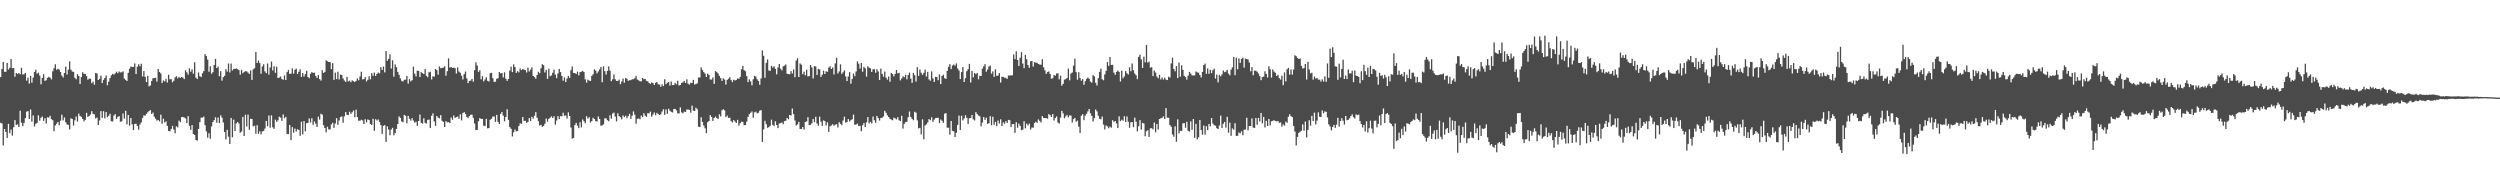 <?xml version="1.0" encoding="UTF-8"?>
<svg xmlns="http://www.w3.org/2000/svg" width="1920" height="150">
  <path d="M0 59.186h1v35.148H0zM1 52.979h1v41.867H1zM2 47.572h1v64.128H2zM3 55.165h1v43.923H3zM4 55.165h1v46.208H4zM5 48.315h1v57.600H5zM6 53.375h1v41.758H6zM7 52.085h1v50.221H7zM8 45.325h1v54.212H8zM9 52.355h1v51.787H9zM10 52.248h1v45.490H10zM11 58.935h1v33.337H11zM12 56.013h1v39.875H12zM13 56.782h1v38.771H13zM14 56.054h1v41.500H14zM15 57.047h1v27.978H15zM16 52.048h1v42.150H16zM17 57.190h1v39.683H17zM18 57.024h1v37.378H18zM19 56.034h1v34.755H19zM20 61.912h1v23.845H20zM21 59.670h1v25.690H21zM22 64.223h1v27.186H22zM23 58.258h1v25.854H23zM24 63.466h1v29.948H24zM25 59.553h1v29.091H25zM26 55.261h1v41.879H26zM27 53.499h1v41.617H27zM28 56.587h1v37.737H28zM29 55.799h1v32.781H29zM30 57.991h1v34.696H30zM31 64.695h1v25.777H31zM32 59.786h1v29.708H32zM33 56.997h1v35.834H33zM34 62.113h1v28.656H34zM35 61.587h1v33.252H35zM36 59.781h1v30.306H36zM37 58.978h1v31.345H37zM38 59.658h1v29.273H38zM39 60.971h1v30.511H39zM40 54.770h1v37.533H40zM41 52.410h1v48.335H41zM42 49.366h1v47.013H42zM43 53.597h1v41.393H43zM44 52.839h1v40.866H44zM45 53.401h1v42.733H45zM46 55.304h1v37.488H46zM47 57.995h1v30.132H47zM48 59.477h1v32.997H48zM49 56.008h1v34.190H49zM50 51.111h1v42.791H50zM51 57.253h1v38.345H51zM52 53.550h1v42.292H52zM53 47.160h1v52.268H53zM54 53.518h1v37.383H54zM55 54.947h1v36.449H55zM56 55.202h1v41.224H56zM57 59.686h1v32.722H57zM58 60.868h1v28.636H58zM59 57.004h1v36.369H59zM60 58.346h1v28.877H60zM61 64.484h1v24.532H61zM62 59.102h1v30.630H62zM63 55.466h1v35.874H63zM64 56.744h1v36.498H64zM65 56.744h1v35.324H65zM66 58.439h1v28.243H66zM67 61.217h1v28.549H67zM68 60.332h1v28.756H68zM69 60.500h1v27.478H69zM70 63.885h1v21.537H70zM71 62.690h1v24.741H71zM72 65.070h1v22.757H72zM73 56.003h1v35.042H73zM74 56.432h1v33.811H74zM75 61.441h1v34.560H75zM76 60.629h1v31.864H76zM77 58.103h1v27.230H77zM78 63.790h1v26.727H78zM79 61.500h1v23.896H79zM80 59.964h1v30.961H80zM81 57.976h1v28.081H81zM82 65.464h1v24.471H82zM83 62.791h1v26.139H83zM84 59.976h1v27.400H84zM85 57.871h1v35.242H85zM86 56.797h1v36.503H86zM87 57.285h1v31.440H87zM88 56.275h1v31.393H88zM89 55.098h1v36.300H89zM90 56.242h1v33.560H90zM91 54.863h1v34.342H91zM92 55.665h1v37.814H92zM93 55.508h1v37.684H93zM94 54.781h1v32.438H94zM95 60.371h1v30.715H95zM96 61.335h1v23.744H96zM97 62.228h1v33.238H97zM98 55.886h1v32.394H98zM99 52.775h1v43.803H99zM100 51.116h1v39.500H100zM101 51.409h1v44.125H101zM102 51.365h1v48.563H102zM103 48.709h1v46.483H103zM104 56.825h1v38.253H104zM105 51.194h1v45.577H105zM106 49.343h1v50.283H106zM107 50.965h1v44.734H107zM108 48.966h1v45.031H108zM109 58.744h1v31.817H109zM110 54.557h1v34.053H110zM111 59.055h1v29.852H111zM112 63.008h1v24.490H112zM113 58.190h1v28.018H113zM114 66.358h1v18.961H114zM115 65.662h1v18.883H115zM116 62.142h1v25.387H116zM117 60.053h1v26.395H117zM118 59.937h1v29.740H118zM119 59.720h1v31.533H119zM120 62.676h1v29.939H120zM121 53.027h1v39.108H121zM122 55.261h1v37.990H122zM123 56.354h1v31.713H123zM124 63.680h1v31.323H124zM125 61.726h1v29.446H125zM126 62.506h1v31.597H126zM127 60.545h1v32.677H127zM128 63.322h1v33.358H128zM129 57.329h1v43.233H129zM130 60.890h1v39.939H130zM131 60.844h1v38.274H131zM132 63.177h1v33.493H132zM133 61.996h1v37.472H133zM134 59.466h1v42.858H134zM135 58.512h1v38.515H135zM136 60.197h1v37.714H136zM137 59.051h1v33.550H137zM138 59.832h1v33.946H138zM139 59.086h1v30.869H139zM140 59.651h1v30.219H140zM141 60.763h1v29.515H141zM142 54.011h1v36.972H142zM143 55.542h1v39.029H143zM144 57.289h1v31.897H144zM145 52.486h1v44.174H145zM146 55.075h1v44.687H146zM147 53.337h1v42.703H147zM148 56.566h1v46.355H148zM149 47.844h1v55.781H149zM150 59.623h1v47.907H150zM151 60.706h1v47.276H151zM152 55.650h1v43.375H152zM153 58.510h1v35.303H153zM154 59.172h1v31.212H154zM155 56.243h1v34.145H155zM156 54.616h1v34.930H156zM157 41.554h1v54.622H157zM158 43.051h1v57.849H158zM159 45.764h1v59.901H159zM160 55.088h1v47.242H160zM161 50.888h1v55.643H161zM162 56.623h1v40.493H162zM163 55.435h1v38.265H163zM164 49.905h1v42.336H164zM165 45.225h1v44.812H165zM166 52.231h1v42.012H166zM167 51.135h1v39.137H167zM168 58.521h1v36.015H168zM169 54.702h1v33.851H169zM170 61.971h1v28.379H170zM171 59.239h1v34.792H171zM172 58.214h1v43.175H172zM173 53.134h1v53.977H173zM174 55.005h1v44.703H174zM175 48.780h1v56.165H175zM176 55.663h1v54.915H176zM177 48.849h1v41.743H177zM178 54.113h1v51.308H178zM179 52.843h1v39.086H179zM180 53.007h1v47.622H180zM181 52.523h1v42.251H181zM182 53.154h1v40.557H182zM183 53.863h1v40.985H183zM184 57.411h1v44.530H184zM185 53.593h1v47.427H185zM186 56.214h1v33.568H186zM187 55.199h1v49.229H187zM188 54.670h1v33.434H188zM189 54.800h1v42.394H189zM190 55.709h1v32.291H190zM191 56.799h1v42.896H191zM192 54.062h1v37.169H192zM193 61.333h1v30.038H193zM194 53.191h1v43.836H194zM195 52.418h1v44.125H195zM196 39.998h1v62.730H196zM197 48.368h1v47.786H197zM198 46.481h1v56.286H198zM199 48.474h1v52.395H199zM200 56.620h1v46.561H200zM201 50.982h1v49.953H201zM202 49.353h1v51.214H202zM203 54.811h1v43.947H203zM204 56.154h1v36.703H204zM205 48.733h1v48.246H205zM206 57.273h1v31.450H206zM207 51.844h1v46.264H207zM208 47.252h1v41.340H208zM209 54.116h1v43.686H209zM210 50.885h1v48.046H210zM211 55.858h1v36.028H211zM212 51.183h1v42.392H212zM213 59.974h1v32.420H213zM214 59.571h1v30.062H214zM215 58.756h1v31.551H215zM216 60.702h1v32.113H216zM217 61.214h1v26.653H217zM218 57.928h1v32.976H218zM219 61.452h1v28.233H219zM220 55.383h1v47.582H220zM221 53.805h1v49.255H221zM222 56.744h1v39.228H222zM223 56.602h1v51.052H223zM224 52.577h1v45.050H224zM225 56.539h1v45.421H225zM226 53.556h1v45.185H226zM227 52.689h1v48.336H227zM228 56.888h1v42.331H228zM229 55.125h1v44.664H229zM230 53.197h1v51.110H230zM231 59.080h1v34.378H231zM232 56.102h1v47.090H232zM233 58.757h1v34.197H233zM234 56.957h1v43.882H234zM235 54.381h1v40.226H235zM236 59.125h1v35.220H236zM237 60.043h1v30.962H237zM238 56.626h1v37.468H238zM239 55.334h1v35.427H239zM240 56.017h1v39.887H240zM241 55.790h1v37.455H241zM242 58.376h1v36.590H242zM243 59.873h1v37.568H243zM244 57.664h1v31.941H244zM245 60.799h1v31.080H245zM246 61.914h1v25.439H246zM247 53.917h1v34.160H247zM248 56.017h1v40.122H248zM249 55.169h1v43.147H249zM250 46.355h1v55.257H250zM251 47.072h1v50.280H251zM252 47.604h1v51.819H252zM253 47.664h1v51.704H253zM254 53.111h1v42.403H254zM255 48.465h1v45.785H255zM256 61.406h1v36.793H256zM257 55.741h1v39.146H257zM258 60.772h1v30.002H258zM259 55.110h1v40.734H259zM260 61.039h1v31.509H260zM261 57.240h1v32.675H261zM262 57.657h1v31.733H262zM263 60.280h1v33.990H263zM264 61.872h1v27.448H264zM265 62.915h1v23.174H265zM266 59.093h1v29.135H266zM267 62.586h1v25.709H267zM268 61.922h1v23.881H268zM269 63.137h1v24.289H269zM270 61.718h1v24.482H270zM271 62.366h1v22.537H271zM272 62.952h1v27.092H272zM273 62.126h1v22.096H273zM274 60.213h1v29.675H274zM275 61.642h1v31.095H275zM276 58.683h1v34.010H276zM277 55.091h1v36.848H277zM278 60.976h1v31.520H278zM279 60.789h1v34.431H279zM280 59.234h1v32.359H280zM281 62.514h1v31.476H281zM282 61.271h1v30.489H282zM283 58.545h1v33.676H283zM284 60.918h1v34.252H284zM285 56.175h1v39.813H285zM286 58.175h1v33.062H286zM287 55.696h1v44.762H287zM288 58.366h1v33.237H288zM289 56.833h1v35.717H289zM290 55.696h1v36.066H290zM291 56.330h1v37.278H291zM292 51.543h1v44.566H292zM293 53.699h1v49.117H293zM294 51.095h1v45.553H294zM295 55.593h1v40.527H295zM296 39.174h1v69.778H296zM297 46.710h1v50.362H297zM298 45.188h1v54.257H298zM299 41.762h1v62.171H299zM300 52.644h1v46.857H300zM301 46.287h1v51.865H301zM302 58.888h1v45.028H302zM303 49.467h1v52.762H303zM304 51.608h1v47.382H304zM305 55.270h1v39.953H305zM306 57.460h1v31.927H306zM307 60.217h1v30.299H307zM308 62.042h1v31.252H308zM309 62.650h1v31.198H309zM310 61.278h1v26.936H310zM311 61.134h1v27.812H311zM312 58.440h1v36.292H312zM313 64.217h1v24.820H313zM314 60.704h1v30.543H314zM315 62.482h1v30.067H315zM316 61.573h1v29.159H316zM317 51.248h1v41.311H317zM318 56.517h1v37.661H318zM319 58.737h1v34.752H319zM320 54.220h1v42.399H320zM321 54.529h1v38.422H321zM322 59.192h1v28.792H322zM323 55.417h1v38.878H323zM324 56.176h1v38.812H324zM325 56.868h1v33.959H325zM326 53.044h1v41.305H326zM327 58.193h1v36.667H327zM328 59.299h1v32.784H328zM329 55.549h1v36.289H329zM330 55.077h1v43.295H330zM331 60.981h1v27.962H331zM332 58.549h1v28.526H332zM333 58.903h1v34.350H333zM334 52.977h1v43.672H334zM335 53.893h1v35.178H335zM336 57.361h1v33.007H336zM337 50.986h1v39.894H337zM338 52.425h1v36.007H338zM339 52.106h1v40.673H339zM340 51.904h1v41.727H340zM341 50.962h1v46.524H341zM342 58.148h1v34.819H342zM343 54.688h1v39.292H343zM344 44.841h1v48.943H344zM345 51.858h1v42.637H345zM346 51.512h1v38.733H346zM347 52.165h1v39.779H347zM348 51.942h1v36.774H348zM349 52.368h1v38.203H349zM350 56.462h1v33.420H350zM351 51.702h1v37.803H351zM352 54.935h1v36.295H352zM353 55.855h1v31.942H353zM354 58.129h1v34.362H354zM355 61.045h1v25.720H355zM356 56.934h1v29.141H356zM357 54.918h1v32.569H357zM358 60.212h1v29.552H358zM359 63.820h1v26.910H359zM360 62.090h1v27.089H360zM361 61.911h1v26.221H361zM362 60.599h1v27.469H362zM363 62.726h1v27.802H363zM364 53.898h1v41.000H364zM365 47.844h1v52.105H365zM366 50.295h1v49.518H366zM367 55.195h1v37.957H367zM368 53.968h1v36.734H368zM369 60.916h1v30.412H369zM370 58.512h1v32.839H370zM371 62.531h1v33.954H371zM372 61.044h1v35.831H372zM373 59.416h1v31.882H373zM374 62.051h1v36.516H374zM375 62.597h1v35.739H375zM376 56.229h1v35.733H376zM377 55.914h1v35.341H377zM378 60.076h1v29.498H378zM379 62.859h1v26.586H379zM380 62.794h1v30.798H380zM381 60.542h1v27.675H381zM382 60.045h1v33.567H382zM383 55.339h1v39.968H383zM384 56.352h1v31.124H384zM385 56.117h1v29.876H385zM386 59.446h1v29.369H386zM387 55.556h1v37.640H387zM388 60.418h1v29.414H388zM389 62.088h1v21.843H389zM390 60.657h1v31.407H390zM391 54.239h1v43.375H391zM392 51.191h1v47.739H392zM393 55.387h1v49.435H393zM394 49.382h1v52.314H394zM395 51.521h1v47.967H395zM396 55.954h1v44.973H396zM397 54.656h1v45.918H397zM398 55.570h1v41.216H398zM399 52.514h1v42.188H399zM400 53.878h1v41.187H400zM401 52.814h1v37.042H401zM402 53.518h1v39.361H402zM403 53.876h1v38.827H403zM404 55.677h1v38.642H404zM405 52.019h1v41.568H405zM406 54.947h1v35.737H406zM407 53.458h1v39.555H407zM408 51.720h1v38.030H408zM409 58.342h1v32.726H409zM410 59.298h1v29.612H410zM411 60.489h1v25.606H411zM412 57.616h1v32.786H412zM413 55.146h1v37.954H413zM414 56.192h1v40.278H414zM415 52.437h1v43.478H415zM416 49.301h1v48.084H416zM417 50.000h1v46.696H417zM418 55.671h1v39.379H418zM419 53.603h1v37.418H419zM420 60.561h1v32.845H420zM421 52.774h1v38.522H421zM422 58.560h1v31.838H422zM423 57.920h1v31.410H423zM424 55.843h1v34.761H424zM425 53.432h1v35.884H425zM426 57.330h1v38.416H426zM427 60.039h1v32.530H427zM428 56.420h1v32.695H428zM429 52.880h1v38.630H429zM430 55.326h1v33.844H430zM431 58.317h1v30.999H431zM432 61.957h1v24.613H432zM433 59.432h1v29.447H433zM434 63.013h1v25.668H434zM435 60.322h1v30.715H435zM436 58.298h1v28.011H436zM437 59.747h1v29.343H437zM438 53.933h1v44.008H438zM439 51.020h1v55.481H439zM440 56.016h1v49.937H440zM441 56.102h1v40.005H441zM442 56.894h1v37.475H442zM443 54.971h1v41.504H443zM444 57.848h1v40.560H444zM445 55.380h1v38.511H445zM446 55.027h1v42.836H446zM447 54.427h1v37.335H447zM448 55.353h1v37.831H448zM449 60.952h1v33.734H449zM450 63.442h1v25.805H450zM451 61.173h1v29.929H451zM452 61.883h1v28.133H452zM453 62.147h1v31.941H453zM454 58.249h1v34.772H454zM455 57.018h1v33.419H455zM456 53.299h1v38.077H456zM457 54.230h1v38.768H457zM458 56.393h1v36.972H458zM459 54.908h1v34.495H459zM460 53.283h1v38.041H460zM461 51.404h1v45.204H461zM462 63.174h1v33.065H462zM463 50.919h1v44.577H463zM464 54.637h1v36.267H464zM465 57.245h1v33.684H465zM466 54.421h1v37.885H466zM467 51.015h1v42.140H467zM468 54.250h1v34.271H468zM469 62.364h1v28.762H469zM470 60.920h1v26.294H470zM471 57.264h1v29.206H471zM472 60.877h1v28.652H472zM473 62.165h1v31.068H473zM474 62.163h1v24.875H474zM475 61.151h1v28.022H475zM476 64.684h1v25.326H476zM477 62.605h1v29.063H477zM478 60.356h1v28.280H478zM479 63.497h1v26.504H479zM480 59.884h1v28.955H480zM481 60.531h1v30.226H481zM482 62.081h1v27.141H482zM483 61.593h1v25.784H483zM484 61.518h1v29.757H484zM485 60.938h1v27.943H485zM486 60.837h1v24.705H486zM487 60.083h1v27.983H487zM488 58.251h1v36.794H488zM489 61.069h1v30.222H489zM490 61.682h1v29.319H490zM491 62.379h1v29.229H491zM492 62.461h1v26.331H492zM493 59.833h1v30.088H493zM494 60.840h1v26.151H494zM495 60.627h1v28.210H495zM496 62.074h1v27.617H496zM497 62.456h1v24.479H497zM498 63.670h1v23.400H498zM499 64.411h1v21.311H499zM500 63.276h1v26.377H500zM501 63.801h1v24.188H501zM502 65.266h1v21.104H502zM503 63.601h1v24.911H503zM504 62.968h1v23.695H504zM505 64.692h1v22.880H505zM506 64.953h1v23.483H506zM507 66.663h1v21.107H507zM508 64.692h1v20.968H508zM509 66.080h1v17.846H509zM510 60.851h1v27.308H510zM511 64.608h1v19.484H511zM512 63.571h1v23.816H512zM513 63.007h1v20.510H513zM514 65.694h1v19.296H514zM515 62.629h1v23.262H515zM516 65.396h1v20.968H516zM517 65.274h1v18.496H517zM518 63.605h1v20.027H518zM519 64.723h1v20.053H519zM520 61.993h1v25.025H520zM521 65.701h1v21.439H521zM522 65.235h1v17.269H522zM523 63.671h1v22.673H523zM524 63.227h1v23.804H524zM525 62.170h1v23.538H525zM526 63.748h1v22.216H526zM527 60.933h1v23.162H527zM528 64.242h1v19.875H528zM529 64.967h1v19.434H529zM530 63.640h1v22.893H530zM531 63.670h1v17.429H531zM532 61.316h1v23.653H532zM533 64.913h1v20.333H533zM534 64.549h1v18.203H534zM535 63.994h1v19.904H535zM536 59.494h1v37.762H536zM537 59.529h1v38.061H537zM538 51.752h1v38.320H538zM539 53.695h1v39.962H539zM540 55.349h1v41.051H540zM541 56.540h1v41.959H541zM542 59.137h1v43.123H542zM543 56.502h1v37.341H543zM544 57.541h1v35.440H544zM545 61.042h1v27.358H545zM546 61.143h1v28.655H546zM547 59.473h1v33.382H547zM548 64.407h1v26.194H548zM549 54.589h1v34.983H549zM550 55.422h1v35.209H550zM551 56.383h1v35.058H551zM552 58.249h1v29.560H552zM553 59.991h1v29.403H553zM554 62.161h1v22.555H554zM555 60.225h1v23.626H555zM556 61.127h1v23.649H556zM557 64.988h1v24.929H557zM558 61.317h1v27.462H558zM559 60.492h1v30.115H559zM560 59.313h1v31.066H560zM561 61.586h1v31.421H561zM562 63.120h1v30.949H562zM563 61.238h1v30.983H563zM564 61.816h1v31.529H564zM565 61.351h1v33.038H565zM566 60.178h1v31.854H566zM567 60.564h1v35.878H567zM568 58.974h1v35.686H568zM569 53.172h1v40.257H569zM570 50.666h1v42.899H570zM571 53.844h1v42.384H571zM572 54.736h1v41.282H572zM573 58.428h1v35.014H573zM574 63.084h1v26.707H574zM575 60.996h1v26.718H575zM576 62.524h1v24.105H576zM577 65.546h1v20.064H577zM578 60.854h1v29.555H578zM579 58.238h1v28.076H579zM580 58.816h1v26.925H580zM581 60.885h1v26.220H581zM582 62.149h1v24.424H582zM583 65.054h1v19.946H583zM584 60.265h1v24.314H584zM585 38.716h1v70.251H585zM586 42.873h1v56.511H586zM587 59.712h1v33.054H587zM588 48.288h1v47.120H588zM589 45.641h1v52.501H589zM590 54.101h1v43.560H590zM591 54.436h1v42.169H591zM592 50.602h1v41.305H592zM593 51.931h1v43.899H593zM594 50.940h1v45.998H594zM595 52.878h1v40.311H595zM596 57.104h1v38.914H596zM597 51.778h1v46.609H597zM598 49.138h1v45.735H598zM599 52.720h1v41.806H599zM600 54.091h1v39.899H600zM601 50.971h1v44.409H601zM602 50.359h1v42.692H602zM603 49.521h1v43.188H603zM604 56.610h1v34.006H604zM605 56.828h1v34.837H605zM606 57.017h1v31.309H606zM607 54.625h1v34.170H607zM608 56.436h1v26.932H608zM609 53.364h1v34.273H609zM610 59.299h1v33.194H610zM611 46.479h1v49.879H611zM612 44.750h1v50.770H612zM613 59.115h1v34.490H613zM614 48.763h1v50.268H614zM615 49.661h1v49.400H615zM616 56.971h1v40.633H616zM617 55.034h1v44.435H617zM618 57.784h1v35.836H618zM619 53.515h1v39.746H619zM620 58.718h1v31.288H620zM621 58.412h1v37.693H621zM622 49.918h1v45.991H622zM623 51.706h1v42.950H623zM624 60.237h1v31.105H624zM625 50.749h1v43.079H625zM626 51.028h1v38.693H626zM627 57.553h1v37.312H627zM628 52.881h1v43.664H628zM629 53.350h1v36.243H629zM630 59.082h1v34.360H630zM631 57.341h1v39.363H631zM632 54.252h1v38.258H632zM633 56.851h1v36.238H633zM634 54.782h1v41.567H634zM635 55.123h1v38.846H635zM636 51.936h1v49.319H636zM637 50.902h1v46.105H637zM638 52.943h1v43.374H638zM639 51.834h1v43.567H639zM640 57.198h1v39.404H640zM641 48.707h1v47.023H641zM642 44.337h1v51.066H642zM643 56.487h1v41.404H643zM644 54.897h1v38.907H644zM645 49.396h1v45.712H645zM646 56.719h1v39.378H646zM647 55.506h1v37.052H647zM648 54.081h1v35.581H648zM649 58.665h1v35.500H649zM650 62.247h1v31.595H650zM651 58.783h1v32.658H651zM652 55.374h1v37.901H652zM653 64.268h1v28.063H653zM654 60.693h1v30.903H654zM655 56.496h1v31.513H655zM656 58.512h1v37.350H656zM657 54.860h1v40.796H657zM658 47.151h1v47.765H658zM659 48.902h1v47.893H659zM660 52.693h1v43.971H660zM661 48.320h1v52.475H661zM662 55.090h1v41.044H662zM663 51.329h1v43.157H663zM664 52.494h1v45.030H664zM665 58.808h1v35.150H665zM666 50.874h1v39.049H666zM667 51.977h1v42.798H667zM668 52.506h1v41.012H668zM669 55.280h1v39.512H669zM670 53.171h1v36.310H670zM671 53.217h1v39.160H671zM672 55.837h1v38.485H672zM673 53.211h1v35.821H673zM674 54.880h1v35.800H674zM675 61.374h1v31.240H675zM676 52.666h1v37.967H676zM677 56.706h1v33.723H677zM678 58.886h1v30.583H678zM679 54.982h1v30.093H679zM680 59.707h1v26.921H680zM681 61.203h1v27.369H681zM682 58.776h1v31.096H682zM683 62.760h1v28.473H683zM684 56.083h1v35.793H684zM685 56.867h1v35.508H685zM686 58.680h1v31.681H686zM687 56.727h1v34.195H687zM688 53.763h1v37.932H688zM689 56.318h1v33.709H689zM690 55.923h1v36.417H690zM691 61.740h1v31.267H691zM692 60.249h1v28.685H692zM693 58.587h1v40.159H693zM694 59.318h1v35.753H694zM695 57.457h1v36.370H695zM696 60.904h1v32.590H696zM697 57.559h1v32.430H697zM698 55.697h1v29.941H698zM699 60.394h1v29.393H699zM700 63.643h1v27.675H700zM701 55.967h1v36.341H701zM702 57.737h1v28.062H702zM703 62.594h1v23.938H703zM704 51.627h1v40.849H704zM705 58.262h1v40.339H705zM706 53.417h1v44.768H706zM707 55.839h1v47.366H707zM708 57.517h1v34.147H708zM709 55.913h1v51.116H709zM710 53.436h1v42.973H710zM711 58.796h1v36.715H711zM712 55.186h1v38.890H712zM713 60.959h1v30.468H713zM714 62.010h1v30.279H714zM715 54.855h1v35.181H715zM716 60.192h1v33.410H716zM717 62.962h1v28.884H717zM718 58.972h1v31.758H718zM719 59.194h1v31.342H719zM720 61.639h1v28.846H720zM721 57.168h1v37.374H721zM722 64.586h1v27.237H722zM723 58.380h1v34.417H723zM724 57.376h1v36.982H724zM725 60.038h1v27.280H725zM726 60.594h1v26.306H726zM727 54.377h1v43.718H727zM728 51.282h1v46.764H728zM729 49.275h1v54.128H729zM730 53.077h1v39.865H730zM731 50.283h1v50.183H731zM732 49.566h1v51.365H732zM733 50.408h1v54.837H733zM734 48.712h1v53.285H734zM735 52.554h1v43.394H735zM736 54.132h1v34.635H736zM737 60.724h1v39.050H737zM738 55.323h1v33.584H738zM739 51.526h1v40.960H739zM740 62.998h1v27.978H740zM741 60.038h1v28.449H741zM742 54.681h1v35.740H742zM743 53.094h1v42.255H743zM744 49.060h1v41.807H744zM745 63.319h1v27.233H745zM746 54.474h1v33.811H746zM747 59.415h1v32.210H747zM748 56.066h1v36.462H748zM749 56.962h1v29.146H749zM750 56.014h1v31.581H750zM751 60.937h1v27.792H751zM752 58.159h1v31.184H752zM753 58.350h1v38.682H753zM754 52.692h1v41.441H754zM755 50.959h1v38.943H755zM756 49.256h1v42.825H756zM757 55.089h1v35.350H757zM758 53.495h1v41.667H758zM759 51.086h1v43.448H759zM760 50.417h1v38.821H760zM761 56.602h1v39.604H761zM762 54.830h1v34.840H762zM763 59.055h1v36.733H763zM764 53.246h1v40.337H764zM765 58.283h1v38.580H765zM766 58.001h1v34.585H766zM767 56.126h1v38.768H767zM768 63.371h1v28.293H768zM769 58.913h1v37.844H769zM770 59.064h1v34.914H770zM771 59.685h1v35.325H771zM772 59.746h1v33.285H772zM773 60.602h1v33.851H773zM774 58.022h1v34.030H774zM775 57.952h1v34.340H775zM776 57.940h1v39.637H776zM777 57.821h1v37.450H777zM778 41.767h1v53.520H778zM779 45.395h1v56.643H779zM780 39.376h1v54.472H780zM781 46.032h1v52.065H781zM782 50.644h1v44.291H782zM783 44.355h1v52.354H783zM784 40.059h1v59.948H784zM785 48.774h1v50.801H785zM786 52.318h1v40.812H786zM787 42.148h1v56.402H787zM788 45.513h1v49.490H788zM789 49.964h1v46.408H789zM790 51.995h1v42.953H790zM791 47.102h1v52.367H791zM792 46.866h1v51.075H792zM793 51.120h1v46.938H793zM794 47.668h1v46.823H794zM795 48.196h1v45.336H795zM796 48.199h1v46.068H796zM797 49.160h1v42.528H797zM798 49.575h1v43.236H798zM799 49.671h1v44.426H799zM800 45.471h1v43.713H800zM801 51.671h1v38.869H801zM802 53.991h1v36.654H802zM803 56.739h1v33.939H803zM804 55.341h1v35.864H804zM805 54.838h1v32.742H805zM806 56.829h1v31.683H806zM807 60.436h1v29.375H807zM808 60.122h1v27.501H808zM809 57.656h1v34.892H809zM810 58.125h1v32.468H810zM811 56.483h1v32.962H811zM812 56.316h1v37.800H812zM813 60.917h1v33.975H813zM814 58.156h1v32.185H814zM815 65.803h1v19.361H815zM816 64.342h1v22.767H816zM817 61.055h1v29.824H817zM818 60.849h1v28.554H818zM819 59.919h1v28.342H819zM820 52.698h1v37.401H820zM821 61.694h1v26.908H821zM822 56.465h1v32.317H822zM823 55.634h1v38.444H823zM824 50.413h1v41.105H824zM825 45.018h1v45.572H825zM826 55.407h1v38.029H826zM827 61.191h1v31.444H827zM828 55.438h1v41.853H828zM829 59.869h1v42.334H829zM830 61.954h1v26.930H830zM831 60.780h1v26.902H831zM832 65.115h1v27.218H832zM833 62.371h1v26.382H833zM834 60.537h1v26.809H834zM835 59.468h1v26.100H835zM836 60.466h1v23.243H836zM837 62.661h1v24.337H837zM838 63.485h1v25.489H838zM839 57.640h1v35.690H839zM840 58.648h1v32.056H840zM841 63.587h1v20.499H841zM842 65.707h1v19.852H842zM843 60.064h1v28.818H843zM844 55.148h1v36.094H844zM845 52.703h1v38.925H845zM846 60.860h1v28.636H846zM847 61.659h1v34.044H847zM848 57.116h1v42.314H848zM849 54.358h1v42.010H849zM850 47.699h1v49.364H850zM851 50.530h1v47.997H851zM852 43.704h1v53.530H852zM853 49.889h1v48.150H853zM854 49.782h1v42.521H854zM855 55.739h1v37.875H855zM856 57.431h1v35.507H856zM857 55.243h1v39.514H857zM858 54.128h1v44.222H858zM859 55.210h1v34.139H859zM860 62.574h1v30.532H860zM861 54.325h1v37.566H861zM862 60.111h1v32.567H862zM863 58.675h1v30.548H863zM864 54.582h1v39.083H864zM865 56.304h1v33.153H865zM866 57.178h1v36.380H866zM867 51.644h1v46.524H867zM868 54.730h1v39.297H868zM869 48.754h1v44.994H869zM870 53.954h1v43.731H870zM871 56.452h1v33.902H871zM872 57.766h1v35.720H872zM873 60.780h1v40.147H873zM874 43.686h1v53.261H874zM875 41.997h1v50.268H875zM876 45.572h1v53.945H876zM877 52.172h1v42.175H877zM878 43.544h1v51.329H878zM879 47.863h1v56.777H879zM880 34.499h1v66.244H880zM881 48.087h1v51.903H881zM882 47.328h1v57.884H882zM883 51.962h1v46.615H883zM884 51.596h1v46.835H884zM885 58.407h1v40.956H885zM886 54.232h1v39.883H886zM887 55.723h1v45.927H887zM888 58.814h1v36.396H888zM889 60.111h1v39.371H889zM890 57.419h1v33.992H890zM891 61.036h1v29.782H891zM892 59.494h1v30.988H892zM893 61.108h1v28.299H893zM894 59.634h1v31.739H894zM895 61.131h1v21.915H895zM896 61.469h1v28.922H896zM897 58.912h1v31.550H897zM898 59.547h1v36.515H898zM899 48.676h1v48.712H899zM900 44.222h1v59.090H900zM901 52.939h1v52.049H901zM902 54.775h1v42.265H902zM903 50.801h1v58.072H903zM904 59.977h1v31.670H904zM905 48.075h1v54.386H905zM906 58.856h1v41.610H906zM907 50.196h1v50.386H907zM908 53.633h1v41.056H908zM909 58.220h1v36.347H909zM910 59.260h1v38.857H910zM911 61.183h1v32.378H911zM912 58.133h1v42.313H912zM913 55.212h1v45.824H913zM914 56.545h1v36.688H914zM915 57.926h1v41.754H915zM916 57.977h1v33.454H916zM917 57.897h1v47.932H917zM918 54.893h1v40.179H918zM919 55.584h1v51.404H919zM920 55.805h1v49.640H920zM921 57.603h1v34.550H921zM922 59.509h1v40.261H922zM923 55.256h1v48.224H923zM924 50.046h1v46.394H924zM925 48.824h1v54.570H925zM926 56.710h1v40.191H926zM927 52.574h1v47.373H927zM928 56.668h1v38.587H928zM929 53.593h1v43.445H929zM930 56.167h1v34.454H930zM931 53.948h1v40.994H931zM932 52.707h1v43.384H932zM933 60.310h1v36.283H933zM934 57.302h1v41.086H934zM935 63.293h1v35.796H935zM936 57.516h1v38.879H936zM937 58.695h1v30.106H937zM938 57.121h1v41.169H938zM939 54.173h1v40.908H939zM940 55.454h1v38.178H940zM941 54.971h1v43.062H941zM942 53.703h1v36.000H942zM943 56.550h1v45.358H943zM944 57.838h1v36.396H944zM945 53.520h1v50.768H945zM946 51.725h1v46.874H946zM947 43.720h1v55.936H947zM948 57.768h1v36.844H948zM949 44.287h1v60.112H949zM950 53.203h1v51.051H950zM951 44.795h1v56.979H951zM952 48.282h1v54.134H952zM953 45.149h1v55.694H953zM954 44.353h1v59.466H954zM955 51.942h1v47.679H955zM956 45.064h1v54.442H956zM957 45.319h1v45.094H957zM958 45.708h1v54.370H958zM959 48.001h1v48.780H959zM960 54.727h1v42.093H960zM961 51.522h1v39.385H961zM962 57.784h1v40.174H962zM963 54.261h1v44.066H963zM964 54.257h1v36.389H964zM965 55.067h1v40.742H965zM966 56.548h1v34.005H966zM967 58.476h1v34.743H967zM968 61.589h1v25.172H968zM969 59.235h1v35.498H969zM970 58.790h1v31.012H970zM971 54.728h1v43.157H971zM972 56.799h1v36.039H972zM973 59.490h1v37.285H973zM974 50.882h1v40.465H974zM975 53.212h1v43.092H975zM976 59.580h1v33.663H976zM977 53.314h1v39.489H977zM978 54.991h1v37.327H978zM979 55.887h1v37.105H979zM980 58.370h1v34.887H980zM981 57.386h1v35.483H981zM982 60.020h1v34.321H982zM983 61.130h1v32.899H983zM984 58.090h1v39.213H984zM985 65.419h1v30.184H985zM986 55.578h1v40.876H986zM987 62.492h1v30.935H987zM988 53.190h1v41.123H988zM989 52.116h1v37.532H989zM990 57.308h1v30.423H990zM991 53.294h1v35.917H991zM992 57.324h1v32.702H992zM993 53.379h1v43.279H993zM994 42.433h1v58.600H994zM995 43.166h1v68.566H995zM996 44.478h1v60.682H996zM997 45.335h1v56.692H997zM998 44.935h1v56.232H998zM999 50.627h1v49.741H999zM1000 52.654h1v42.908H1000zM1001 52.303h1v48.032H1001zM1002 49.158h1v44.233H1002zM1003 61.051h1v44.469H1003zM1004 47.503h1v52.257H1004zM1005 53.330h1v39.020H1005zM1006 56.410h1v40.098H1006zM1007 55.855h1v33.137H1007zM1008 61.161h1v31.768H1008zM1009 58.835h1v27.685H1009zM1010 60.300h1v35.253H1010zM1011 59.875h1v32.812H1011zM1012 61.143h1v25.170H1012zM1013 61.173h1v28.478H1013zM1014 62.653h1v27.314H1014zM1015 60.908h1v23.927H1015zM1016 62.614h1v24.369H1016zM1017 58.614h1v26.951H1017zM1018 62.799h1v23.118H1018zM1019 48.761h1v41.387H1019zM1020 59.733h1v35.800H1020zM1021 37.370h1v59.761H1021zM1022 43.816h1v56.323H1022zM1023 36.324h1v61.263H1023zM1024 40.537h1v55.377H1024zM1025 50.948h1v47.274H1025zM1026 51.196h1v44.538H1026zM1027 61.286h1v29.207H1027zM1028 48.918h1v48.292H1028zM1029 59.448h1v33.552H1029zM1030 52.936h1v37.824H1030zM1031 45.850h1v46.805H1031zM1032 60.687h1v34.946H1032zM1033 58.019h1v31.092H1033zM1034 60.714h1v31.574H1034zM1035 53.357h1v38.624H1035zM1036 56.377h1v34.522H1036zM1037 56.424h1v32.701H1037zM1038 54.397h1v33.479H1038zM1039 63.085h1v26.882H1039zM1040 54.176h1v36.879H1040zM1041 58.126h1v29.723H1041zM1042 58.366h1v30.124H1042zM1043 59.072h1v28.916H1043zM1044 63.963h1v29.039H1044zM1045 54.722h1v40.545H1045zM1046 61.545h1v36.396H1046zM1047 49.789h1v46.155H1047zM1048 54.696h1v46.215H1048zM1049 57.488h1v35.629H1049zM1050 51.956h1v49.788H1050zM1051 59.142h1v39.296H1051zM1052 50.606h1v42.046H1052zM1053 56.822h1v41.923H1053zM1054 52.891h1v49.543H1054zM1055 53.267h1v39.508H1055zM1056 54.110h1v38.486H1056zM1057 58.979h1v38.883H1057zM1058 65.027h1v30.131H1058zM1059 55.896h1v32.774H1059zM1060 58.288h1v38.027H1060zM1061 57.826h1v29.662H1061zM1062 60.293h1v23.023H1062zM1063 57.433h1v37.064H1063zM1064 59.380h1v28.203H1064zM1065 66.107h1v20.736H1065zM1066 58.542h1v29.593H1066zM1067 62.578h1v31.760H1067zM1068 56.984h1v38.179H1068zM1069 57.352h1v39.554H1069zM1070 41.035h1v73.212H1070zM1071 50.661h1v44.135H1071zM1072 48.509h1v59.945H1072zM1073 57.482h1v50.135H1073zM1074 54.284h1v47.528H1074zM1075 57.511h1v48.686H1075zM1076 56.777h1v42.152H1076zM1077 58.720h1v45.053H1077zM1078 55.259h1v41.869H1078zM1079 62.732h1v38.340H1079zM1080 57.346h1v37.340H1080zM1081 59.922h1v35.127H1081zM1082 53.309h1v42.194H1082zM1083 60.609h1v33.184H1083zM1084 55.832h1v37.058H1084zM1085 55.836h1v35.867H1085zM1086 58.774h1v33.548H1086zM1087 63.363h1v23.816H1087zM1088 59.095h1v32.098H1088zM1089 63.172h1v28.957H1089zM1090 62.885h1v30.595H1090zM1091 63.886h1v22.957H1091zM1092 54.978h1v48.029H1092zM1093 55.670h1v48.634H1093zM1094 45.903h1v59.796H1094zM1095 43.728h1v65.043H1095zM1096 45.647h1v60.261H1096zM1097 47.135h1v57.497H1097zM1098 53.179h1v43.450H1098zM1099 45.525h1v61.099H1099zM1100 54.238h1v48.443H1100zM1101 56.264h1v43.865H1101zM1102 57.425h1v49.517H1102zM1103 57.724h1v41.992H1103zM1104 57.677h1v48.876H1104zM1105 57.337h1v35.290H1105zM1106 57.054h1v47.972H1106zM1107 57.199h1v49.759H1107zM1108 56.481h1v37.511H1108zM1109 61.176h1v42.185H1109zM1110 58.330h1v40.836H1110zM1111 57.989h1v40.306H1111zM1112 64.192h1v37.957H1112zM1113 58.992h1v31.109H1113zM1114 64.515h1v36.284H1114zM1115 61.754h1v30.779H1115zM1116 60.293h1v39.571H1116zM1117 62.742h1v30.164H1117zM1118 48.774h1v55.093H1118zM1119 43.035h1v74.288H1119zM1120 43.261h1v53.186H1120zM1121 50.354h1v59.316H1121zM1122 49.174h1v54.539H1122zM1123 51.435h1v45.946H1123zM1124 51.742h1v54.102H1124zM1125 55.623h1v38.438H1125zM1126 53.092h1v56.906H1126zM1127 50.901h1v55.388H1127zM1128 58.084h1v48.126H1128zM1129 51.726h1v49.472H1129zM1130 60.176h1v45.449H1130zM1131 53.151h1v53.021H1131zM1132 52.286h1v42.567H1132zM1133 58.665h1v43.567H1133zM1134 54.014h1v44.503H1134zM1135 53.170h1v54.467H1135zM1136 54.827h1v41.500H1136zM1137 47.657h1v56.838H1137zM1138 51.005h1v47.718H1138zM1139 52.810h1v46.276H1139zM1140 55.149h1v43.331H1140zM1141 50.308h1v45.211H1141zM1142 45.369h1v60.088H1142zM1143 50.135h1v58.881H1143zM1144 53.813h1v57.827H1144zM1145 43.178h1v67.400H1145zM1146 50.713h1v61.893H1146zM1147 32.541h1v80.917H1147zM1148 40.360h1v70.955H1148zM1149 40.904h1v76.020H1149zM1150 41.460h1v68.560H1150zM1151 38.455h1v70.589H1151zM1152 40.806h1v69.521H1152zM1153 32.609h1v76.726H1153zM1154 47.399h1v64.072H1154zM1155 39.379h1v72.764H1155zM1156 47.472h1v53.925H1156zM1157 41.366h1v64.818H1157zM1158 42.976h1v59.923H1158zM1159 45.678h1v58.265H1159zM1160 41.140h1v56.125H1160zM1161 44.721h1v57.062H1161zM1162 43.333h1v58.870H1162zM1163 55.216h1v46.154H1163zM1164 53.269h1v41.799H1164zM1165 59.608h1v27.313H1165zM1166 62.802h1v24.200H1166zM1167 53.420h1v33.300H1167zM1168 51.060h1v42.662H1168zM1169 40.639h1v66.247H1169zM1170 39.179h1v70.692H1170zM1171 37.683h1v69.445H1171zM1172 34.739h1v72.186H1172zM1173 47.410h1v52.489H1173zM1174 34.391h1v73.983H1174zM1175 36.882h1v63.535H1175zM1176 34.253h1v69.888H1176zM1177 41.565h1v59.718H1177zM1178 28.044h1v70.477H1178zM1179 35.698h1v65.209H1179zM1180 38.392h1v70.168H1180zM1181 39.564h1v63.845H1181zM1182 27.989h1v76.131H1182zM1183 30.990h1v64.491H1183zM1184 40.774h1v65.618H1184zM1185 43.876h1v61.153H1185zM1186 27.404h1v77.066H1186zM1187 43.461h1v54.474H1187zM1188 43.143h1v62.139H1188zM1189 32.445h1v69.565H1189zM1190 37.046h1v67.108H1190zM1191 44.672h1v57.666H1191zM1192 37.711h1v69.908H1192zM1193 38.104h1v75.415H1193zM1194 41.519h1v63.754H1194zM1195 27.969h1v72.628H1195zM1196 49.474h1v61.510H1196zM1197 42.009h1v63.087H1197zM1198 31.630h1v69.600H1198zM1199 45.736h1v61.564H1199zM1200 37.513h1v64.399H1200zM1201 46.743h1v59.610H1201zM1202 43.418h1v66.865H1202zM1203 31.188h1v65.424H1203zM1204 51.595h1v58.558H1204zM1205 44.248h1v54.923H1205zM1206 35.108h1v68.160H1206zM1207 49.459h1v60.335H1207zM1208 46.487h1v57.191H1208zM1209 36.751h1v66.346H1209zM1210 38.969h1v70.306H1210zM1211 37.271h1v63.177H1211zM1212 48.325h1v49.415H1212zM1213 48.426h1v63.083H1213zM1214 47.661h1v50.220H1214zM1215 51.805h1v48.649H1215zM1216 56.313h1v44.387H1216zM1217 52.858h1v41.545H1217zM1218 57.118h1v52.976H1218zM1219 43.299h1v53.287H1219zM1220 45.199h1v58.482H1220zM1221 44.603h1v64.395H1221zM1222 52.017h1v49.725H1222zM1223 49.647h1v56.013H1223zM1224 47.716h1v54.351H1224zM1225 50.464h1v45.522H1225zM1226 55.431h1v49.252H1226zM1227 54.485h1v53.846H1227zM1228 48.647h1v46.380H1228zM1229 53.137h1v53.347H1229zM1230 55.641h1v43.435H1230zM1231 53.178h1v44.997H1231zM1232 56.471h1v38.609H1232zM1233 55.256h1v37.579H1233zM1234 55.838h1v41.686H1234zM1235 54.895h1v39.125H1235zM1236 56.941h1v30.803H1236zM1237 56.581h1v40.545H1237zM1238 54.486h1v41.724H1238zM1239 57.992h1v37.813H1239zM1240 53.350h1v37.668H1240zM1241 57.251h1v40.518H1241zM1242 59.700h1v31.066H1242zM1243 51.836h1v52.372H1243zM1244 40.402h1v65.136H1244zM1245 44.285h1v55.138H1245zM1246 42.383h1v67.163H1246zM1247 44.438h1v60.512H1247zM1248 42.002h1v56.125H1248zM1249 45.542h1v56.533H1249zM1250 47.504h1v49.720H1250zM1251 48.498h1v53.922H1251zM1252 48.451h1v52.856H1252zM1253 45.140h1v51.826H1253zM1254 50.617h1v54.131H1254zM1255 46.767h1v55.583H1255zM1256 53.932h1v40.348H1256zM1257 49.761h1v57.336H1257zM1258 55.961h1v44.132H1258zM1259 52.783h1v37.953H1259zM1260 51.383h1v46.859H1260zM1261 49.394h1v47.261H1261zM1262 53.777h1v39.904H1262zM1263 54.203h1v40.830H1263zM1264 50.902h1v42.357H1264zM1265 54.296h1v44.827H1265zM1266 55.576h1v37.536H1266zM1267 62.605h1v26.340H1267zM1268 60.057h1v30.260H1268zM1269 53.549h1v41.841H1269zM1270 58.328h1v35.152H1270zM1271 57.781h1v48.672H1271zM1272 54.507h1v41.458H1272zM1273 51.721h1v44.674H1273zM1274 57.744h1v45.576H1274zM1275 56.816h1v33.016H1275zM1276 55.991h1v39.994H1276zM1277 55.644h1v39.496H1277zM1278 55.650h1v36.913H1278zM1279 59.536h1v35.715H1279zM1280 61.265h1v30.108H1280zM1281 53.841h1v42.352H1281zM1282 55.553h1v41.665H1282zM1283 56.308h1v33.753H1283zM1284 56.533h1v36.034H1284zM1285 56.561h1v41.787H1285zM1286 56.696h1v36.107H1286zM1287 54.452h1v35.744H1287zM1288 53.534h1v39.658H1288zM1289 56.418h1v40.443H1289zM1290 48.723h1v43.548H1290zM1291 57.997h1v40.795H1291zM1292 52.345h1v48.278H1292zM1293 48.345h1v54.975H1293zM1294 56.613h1v44.484H1294zM1295 47.129h1v68.532H1295zM1296 45.412h1v65.053H1296zM1297 46.288h1v53.008H1297zM1298 42.933h1v63.646H1298zM1299 47.760h1v64.051H1299zM1300 47.936h1v57.318H1300zM1301 51.451h1v47.323H1301zM1302 44.559h1v56.464H1302zM1303 53.224h1v42.268H1303zM1304 47.364h1v48.942H1304zM1305 52.204h1v46.799H1305zM1306 45.765h1v56.279H1306zM1307 49.044h1v47.787H1307zM1308 47.485h1v53.112H1308zM1309 55.578h1v39.313H1309zM1310 53.415h1v36.263H1310zM1311 57.883h1v34.721H1311zM1312 63.883h1v25.253H1312zM1313 58.975h1v35.211H1313zM1314 45.264h1v46.676H1314zM1315 51.386h1v41.075H1315zM1316 50.180h1v51.379H1316zM1317 42.506h1v57.877H1317zM1318 36.787h1v68.346H1318zM1319 50.858h1v49.453H1319zM1320 42.217h1v58.990H1320zM1321 47.805h1v48.100H1321zM1322 49.312h1v49.497H1322zM1323 51.423h1v49.904H1323zM1324 49.276h1v54.841H1324zM1325 53.114h1v46.860H1325zM1326 53.679h1v41.681H1326zM1327 49.947h1v49.413H1327zM1328 53.651h1v39.550H1328zM1329 58.015h1v36.859H1329zM1330 50.425h1v47.128H1330zM1331 52.441h1v48.669H1331zM1332 49.232h1v47.406H1332zM1333 55.070h1v42.982H1333zM1334 53.405h1v42.041H1334zM1335 55.386h1v46.829H1335zM1336 52.608h1v42.807H1336zM1337 55.161h1v42.671H1337zM1338 56.177h1v35.731H1338zM1339 51.757h1v52.824H1339zM1340 45.486h1v52.037H1340zM1341 50.919h1v54.975H1341zM1342 58.587h1v42.962H1342zM1343 51.765h1v54.239H1343zM1344 47.447h1v51.892H1344zM1345 47.584h1v50.160H1345zM1346 58.779h1v45.016H1346zM1347 52.501h1v50.280H1347zM1348 51.823h1v48.804H1348zM1349 51.488h1v50.149H1349zM1350 59.564h1v43.143H1350zM1351 51.615h1v57.624H1351zM1352 44.793h1v52.120H1352zM1353 46.863h1v58.394H1353zM1354 52.469h1v40.276H1354zM1355 55.870h1v48.202H1355zM1356 49.357h1v59.758H1356zM1357 50.946h1v51.169H1357zM1358 53.947h1v50.788H1358zM1359 53.397h1v52.236H1359zM1360 51.968h1v51.655H1360zM1361 49.564h1v48.204H1361zM1362 53.011h1v48.989H1362zM1363 47.674h1v53.240H1363zM1364 45.534h1v63.629H1364zM1365 40.826h1v68.483H1365zM1366 44.305h1v53.461H1366zM1367 49.209h1v47.045H1367zM1368 51.129h1v52.277H1368zM1369 42.556h1v73.012H1369zM1370 44.442h1v58.425H1370zM1371 41.224h1v63.627H1371zM1372 52.887h1v44.201H1372zM1373 42.914h1v66.173H1373zM1374 52.535h1v44.199H1374zM1375 49.966h1v50.553H1375zM1376 56.481h1v41.076H1376zM1377 48.447h1v46.181H1377zM1378 53.077h1v53.173H1378zM1379 53.159h1v42.893H1379zM1380 56.014h1v50.051H1380zM1381 52.858h1v45.803H1381zM1382 50.653h1v53.055H1382zM1383 51.572h1v41.944H1383zM1384 54.398h1v44.692H1384zM1385 56.700h1v37.743H1385zM1386 54.559h1v37.425H1386zM1387 51.836h1v47.534H1387zM1388 55.081h1v40.622H1388zM1389 56.637h1v45.037H1389zM1390 55.644h1v41.402H1390zM1391 54.244h1v43.346H1391zM1392 53.224h1v40.039H1392zM1393 57.458h1v36.204H1393zM1394 53.379h1v40.021H1394zM1395 54.190h1v38.373H1395zM1396 57.122h1v36.071H1396zM1397 58.747h1v34.048H1397zM1398 56.115h1v37.206H1398zM1399 58.748h1v32.250H1399zM1400 55.658h1v30.524H1400zM1401 58.174h1v36.839H1401zM1402 58.542h1v36.780H1402zM1403 57.198h1v34.706H1403zM1404 57.705h1v27.661H1404zM1405 60.700h1v32.193H1405zM1406 61.595h1v28.999H1406zM1407 56.831h1v30.947H1407zM1408 61.842h1v27.363H1408zM1409 59.598h1v31.666H1409zM1410 51.183h1v59.172H1410zM1411 39.774h1v70.207H1411zM1412 51.829h1v60.614H1412zM1413 35.934h1v79.338H1413zM1414 47.582h1v69.906H1414zM1415 48.811h1v47.464H1415zM1416 51.238h1v55.489H1416zM1417 51.664h1v46.328H1417zM1418 56.043h1v37.241H1418zM1419 63.091h1v25.736H1419zM1420 62.787h1v30.515H1420zM1421 62.718h1v24.852H1421zM1422 63.874h1v22.853H1422zM1423 61.774h1v27.070H1423zM1424 64.840h1v22.550H1424zM1425 61.693h1v25.986H1425zM1426 62.255h1v28.337H1426zM1427 61.325h1v31.864H1427zM1428 58.139h1v34.637H1428zM1429 60.776h1v32.308H1429zM1430 60.603h1v28.790H1430zM1431 58.703h1v28.990H1431zM1432 61.045h1v26.674H1432zM1433 60.328h1v26.797H1433zM1434 61.347h1v25.111H1434zM1435 48.868h1v41.837H1435zM1436 54.631h1v34.361H1436zM1437 60.363h1v35.219H1437zM1438 54.730h1v48.647H1438zM1439 57.305h1v49.369H1439zM1440 57.156h1v41.989H1440zM1441 54.846h1v48.474H1441zM1442 58.568h1v37.835H1442zM1443 52.640h1v42.765H1443zM1444 58.344h1v32.010H1444zM1445 58.117h1v26.903H1445zM1446 62.082h1v32.583H1446zM1447 60.380h1v31.293H1447zM1448 60.241h1v33.276H1448zM1449 58.765h1v26.176H1449zM1450 64.250h1v24.872H1450zM1451 61.531h1v31.732H1451zM1452 62.450h1v24.542H1452zM1453 58.597h1v28.497H1453zM1454 59.310h1v34.606H1454zM1455 56.489h1v39.374H1455zM1456 52.578h1v37.284H1456zM1457 52.387h1v38.208H1457zM1458 55.972h1v39.740H1458zM1459 54.064h1v52.643H1459zM1460 47.114h1v62.354H1460zM1461 34.446h1v83.500H1461zM1462 45.408h1v56.593H1462zM1463 43.805h1v69.226H1463zM1464 53.264h1v65.090H1464zM1465 43.932h1v65.835H1465zM1466 45.376h1v67.153H1466zM1467 50.518h1v48.248H1467zM1468 48.104h1v68.205H1468zM1469 49.823h1v61.288H1469zM1470 57.125h1v47.992H1470zM1471 56.976h1v47.044H1471zM1472 55.635h1v50.323H1472zM1473 59.014h1v43.894H1473zM1474 55.198h1v40.125H1474zM1475 53.735h1v46.616H1475zM1476 56.968h1v43.436H1476zM1477 52.410h1v44.649H1477zM1478 61.592h1v30.686H1478zM1479 58.096h1v38.230H1479zM1480 56.431h1v36.537H1480zM1481 54.801h1v35.613H1481zM1482 56.060h1v38.166H1482zM1483 60.892h1v29.336H1483zM1484 47.747h1v51.553H1484zM1485 52.910h1v41.107H1485zM1486 45.132h1v46.362H1486zM1487 43.558h1v54.695H1487zM1488 43.394h1v51.515H1488zM1489 47.114h1v55.526H1489zM1490 47.619h1v47.693H1490zM1491 55.330h1v40.745H1491zM1492 56.306h1v39.339H1492zM1493 53.214h1v42.475H1493zM1494 51.924h1v39.166H1494zM1495 47.091h1v49.491H1495zM1496 49.177h1v45.938H1496zM1497 49.115h1v49.667H1497zM1498 50.375h1v45.300H1498zM1499 53.443h1v42.827H1499zM1500 54.818h1v41.187H1500zM1501 54.213h1v41.238H1501zM1502 50.786h1v43.283H1502zM1503 58.016h1v36.292H1503zM1504 57.131h1v39.485H1504zM1505 55.951h1v38.801H1505zM1506 57.286h1v37.339H1506zM1507 56.749h1v38.559H1507zM1508 53.620h1v39.241H1508zM1509 54.983h1v44.443H1509zM1510 50.287h1v42.809H1510zM1511 55.323h1v39.678H1511zM1512 55.483h1v38.568H1512zM1513 60.410h1v35.191H1513zM1514 62.063h1v31.117H1514zM1515 53.596h1v41.736H1515zM1516 58.485h1v36.335H1516zM1517 54.297h1v36.499H1517zM1518 56.254h1v37.571H1518zM1519 54.659h1v42.170H1519zM1520 60.752h1v36.236H1520zM1521 57.215h1v36.944H1521zM1522 55.174h1v34.755H1522zM1523 55.788h1v37.380H1523zM1524 56.367h1v36.993H1524zM1525 57.993h1v33.927H1525zM1526 52.904h1v43.337H1526zM1527 54.389h1v37.346H1527zM1528 61.071h1v33.266H1528zM1529 53.255h1v38.934H1529zM1530 54.966h1v38.164H1530zM1531 54.864h1v37.800H1531zM1532 60.509h1v23.959H1532zM1533 54.990h1v40.538H1533zM1534 56.046h1v33.261H1534zM1535 59.667h1v31.408H1535zM1536 59.329h1v36.608H1536zM1537 57.475h1v36.515H1537zM1538 55.242h1v31.998H1538zM1539 57.863h1v32.273H1539zM1540 60.932h1v30.140H1540zM1541 60.811h1v31.547H1541zM1542 58.688h1v32.089H1542zM1543 57.423h1v30.067H1543zM1544 63.211h1v28.647H1544zM1545 60.732h1v29.190H1545zM1546 59.494h1v30.704H1546zM1547 57.786h1v32.019H1547zM1548 56.623h1v34.478H1548zM1549 56.740h1v35.223H1549zM1550 56.922h1v32.422H1550zM1551 56.776h1v31.830H1551zM1552 57.879h1v31.432H1552zM1553 56.192h1v35.017H1553zM1554 59.131h1v32.649H1554zM1555 59.053h1v32.104H1555zM1556 59.339h1v41.906H1556zM1557 52.949h1v50.718H1557zM1558 54.024h1v52.328H1558zM1559 57.417h1v46.926H1559zM1560 55.971h1v41.139H1560zM1561 51.722h1v48.030H1561zM1562 53.977h1v46.156H1562zM1563 55.161h1v44.526H1563zM1564 54.725h1v42.569H1564zM1565 52.813h1v41.155H1565zM1566 52.687h1v44.134H1566zM1567 54.792h1v38.378H1567zM1568 51.680h1v46.249H1568zM1569 56.434h1v39.804H1569zM1570 57.097h1v37.317H1570zM1571 57.629h1v41.195H1571zM1572 54.996h1v40.538H1572zM1573 59.709h1v38.148H1573zM1574 58.054h1v37.013H1574zM1575 58.514h1v37.906H1575zM1576 57.796h1v39.001H1576zM1577 58.217h1v37.846H1577zM1578 57.825h1v35.026H1578zM1579 53.869h1v37.262H1579zM1580 57.340h1v32.280H1580zM1581 61.080h1v29.114H1581zM1582 60.959h1v27.380H1582zM1583 60.569h1v26.456H1583zM1584 53.997h1v44.830H1584zM1585 50.233h1v49.441H1585zM1586 51.556h1v40.142H1586zM1587 56.646h1v36.680H1587zM1588 54.492h1v35.456H1588zM1589 58.513h1v28.175H1589zM1590 59.103h1v30.338H1590zM1591 56.018h1v35.471H1591zM1592 65.013h1v23.399H1592zM1593 55.567h1v30.519H1593zM1594 62.290h1v24.577H1594zM1595 59.241h1v25.662H1595zM1596 61.863h1v24.729H1596zM1597 61.809h1v27.565H1597zM1598 56.398h1v33.002H1598zM1599 66.417h1v20.556H1599zM1600 60.894h1v25.813H1600zM1601 62.342h1v22.875H1601zM1602 59.636h1v23.537H1602zM1603 62.650h1v23.114H1603zM1604 61.975h1v24.492H1604zM1605 60.863h1v29.604H1605zM1606 56.360h1v43.911H1606zM1607 50.018h1v65.237H1607zM1608 50.865h1v57.617H1608zM1609 50.877h1v51.445H1609zM1610 48.513h1v59.246H1610zM1611 57.856h1v37.302H1611zM1612 56.874h1v40.682H1612zM1613 62.764h1v32.902H1613zM1614 58.448h1v40.549H1614zM1615 54.824h1v45.226H1615zM1616 58.096h1v39.732H1616zM1617 59.126h1v43.566H1617zM1618 59.058h1v40.337H1618zM1619 61.004h1v34.064H1619zM1620 62.273h1v32.379H1620zM1621 64.384h1v25.259H1621zM1622 65.028h1v26.147H1622zM1623 65.841h1v25.557H1623zM1624 61.980h1v29.743H1624zM1625 59.655h1v30.536H1625zM1626 60.083h1v30.600H1626zM1627 58.215h1v31.993H1627zM1628 56.476h1v32.167H1628zM1629 60.714h1v25.218H1629zM1630 68.029h1v16.635H1630zM1631 61.373h1v25.603H1631zM1632 61.205h1v27.668H1632zM1633 59.361h1v29.989H1633zM1634 59.992h1v31.860H1634zM1635 62.744h1v26.516H1635zM1636 63.744h1v25.651H1636zM1637 64.607h1v21.769H1637zM1638 63.728h1v23.383H1638zM1639 64.602h1v23.282H1639zM1640 65.567h1v22.114H1640zM1641 64.848h1v23.363H1641zM1642 65.000h1v22.045H1642zM1643 62.812h1v23.364H1643zM1644 63.312h1v24.648H1644zM1645 64.240h1v23.926H1645zM1646 64.024h1v24.023H1646zM1647 63.105h1v24.307H1647zM1648 64.222h1v21.112H1648zM1649 64.035h1v22.921H1649zM1650 64.322h1v22.839H1650zM1651 66.427h1v22.161H1651zM1652 63.168h1v23.411H1652zM1653 62.485h1v21.811H1653zM1654 63.596h1v27.911H1654zM1655 63.884h1v26.965H1655zM1656 59.837h1v30.861H1656zM1657 61.700h1v27.114H1657zM1658 60.766h1v24.307H1658zM1659 63.434h1v23.039H1659zM1660 65.219h1v20.526H1660zM1661 62.786h1v27.079H1661zM1662 60.019h1v28.848H1662zM1663 64.999h1v17.945H1663zM1664 63.315h1v20.827H1664zM1665 66.676h1v19.026H1665zM1666 66.601h1v21.650H1666zM1667 63.619h1v18.534H1667zM1668 65.363h1v17.587H1668zM1669 66.994h1v17.131H1669zM1670 67.123h1v19.543H1670zM1671 68.850h1v15.541H1671zM1672 64.667h1v18.779H1672zM1673 67.307h1v17.215H1673zM1674 64.957h1v18.679H1674zM1675 67.410h1v22.697H1675zM1676 67.915h1v19.117H1676zM1677 66.689h1v20.564H1677zM1678 63.692h1v23.721H1678zM1679 61.621h1v23.300H1679zM1680 64.318h1v21.600H1680zM1681 66.994h1v20.452H1681zM1682 64.532h1v23.102H1682zM1683 65.601h1v18.186H1683zM1684 65.442h1v22.856H1684zM1685 68.759h1v17.945H1685zM1686 65.616h1v20.793H1686zM1687 67.188h1v14.602H1687zM1688 65.631h1v17.094H1688zM1689 67.841h1v17.984H1689zM1690 66.827h1v17.774H1690zM1691 66.461h1v16.647H1691zM1692 67.121h1v17.533H1692zM1693 66.111h1v16.760H1693zM1694 67.301h1v17.742H1694zM1695 65.761h1v18.749H1695zM1696 64.304h1v19.657H1696zM1697 66.064h1v19.145H1697zM1698 67.711h1v19.096H1698zM1699 64.849h1v21.730H1699zM1700 64.586h1v19.609H1700zM1701 64.330h1v19.799H1701zM1702 62.588h1v22.290H1702zM1703 57.862h1v33.456H1703zM1704 58.821h1v34.253H1704zM1705 57.588h1v33.475H1705zM1706 56.432h1v36.987H1706zM1707 59.409h1v37.124H1707zM1708 61.841h1v31.602H1708zM1709 60.604h1v38.526H1709zM1710 57.883h1v35.613H1710zM1711 63.728h1v28.958H1711zM1712 59.850h1v28.417H1712zM1713 61.998h1v26.891H1713zM1714 61.987h1v26.178H1714zM1715 56.836h1v32.483H1715zM1716 57.970h1v33.576H1716zM1717 62.101h1v25.396H1717zM1718 61.637h1v25.259H1718zM1719 63.712h1v22.482H1719zM1720 62.568h1v23.696H1720zM1721 62.027h1v24.567H1721zM1722 66.231h1v20.075H1722zM1723 64.373h1v21.942H1723zM1724 66.165h1v19.865H1724zM1725 65.699h1v17.924H1725zM1726 65.471h1v19.637H1726zM1727 65.232h1v18.630H1727zM1728 66.395h1v15.819H1728zM1729 66.672h1v16.786H1729zM1730 66.320h1v19.988H1730zM1731 62.189h1v22.335H1731zM1732 65.796h1v18.591H1732zM1733 66.283h1v16.112H1733zM1734 67.703h1v16.125H1734zM1735 65.926h1v19.017H1735zM1736 64.225h1v18.034H1736zM1737 66.883h1v16.632H1737zM1738 68.456h1v13.081H1738zM1739 67.847h1v15.975H1739zM1740 66.098h1v18.202H1740zM1741 68.975h1v13.700H1741zM1742 68.565h1v13.755H1742zM1743 67.579h1v14.742H1743zM1744 68.641h1v11.652H1744zM1745 65.969h1v15.703H1745zM1746 67.545h1v13.500H1746zM1747 68.934h1v14.230H1747zM1748 67.332h1v13.561H1748zM1749 68.124h1v10.687H1749zM1750 70.170h1v10.061H1750zM1751 69.894h1v12.124H1751zM1752 67.797h1v16.479H1752zM1753 67.564h1v14.182H1753zM1754 62.952h1v30.148H1754zM1755 59.219h1v32.606H1755zM1756 58.591h1v26.003H1756zM1757 55.508h1v31.520H1757zM1758 59.727h1v26.150H1758zM1759 62.637h1v28.937H1759zM1760 61.368h1v25.323H1760zM1761 62.165h1v26.347H1761zM1762 61.054h1v31.195H1762zM1763 53.940h1v37.880H1763zM1764 51.760h1v38.012H1764zM1765 55.285h1v34.776H1765zM1766 57.025h1v29.010H1766zM1767 58.635h1v30.957H1767zM1768 62.348h1v29.873H1768zM1769 56.962h1v37.315H1769zM1770 48.955h1v40.294H1770zM1771 55.676h1v31.069H1771zM1772 59.595h1v25.843H1772zM1773 58.269h1v26.906H1773zM1774 57.138h1v29.005H1774zM1775 63.618h1v22.694H1775zM1776 59.048h1v26.939H1776zM1777 62.552h1v24.849H1777zM1778 59.600h1v25.783H1778zM1779 61.277h1v21.755H1779zM1780 63.548h1v21.143H1780zM1781 66.436h1v18.656H1781zM1782 68.895h1v14.102H1782zM1783 66.909h1v16.810H1783zM1784 66.904h1v17.354H1784zM1785 67.106h1v12.384H1785zM1786 66.364h1v18.380H1786zM1787 66.595h1v16.218H1787zM1788 67.474h1v17.376H1788zM1789 65.927h1v16.169H1789zM1790 65.333h1v18.453H1790zM1791 66.932h1v16.578H1791zM1792 65.052h1v18.109H1792zM1793 66.322h1v15.305H1793zM1794 68.556h1v12.129H1794zM1795 66.216h1v14.958H1795zM1796 67.486h1v15.997H1796zM1797 67.250h1v16.433H1797zM1798 67.669h1v12.757H1798zM1799 68.697h1v11.840H1799zM1800 67.743h1v13.275H1800zM1801 68.819h1v12.558H1801zM1802 68.605h1v13.092H1802zM1803 68.934h1v11.494H1803zM1804 67.003h1v14.237H1804zM1805 68.566h1v11.175H1805zM1806 69.168h1v11.394H1806zM1807 69.117h1v11.872H1807zM1808 69.539h1v10.382H1808zM1809 68.253h1v10.705H1809zM1810 68.584h1v10.435H1810zM1811 70.292h1v12.287H1811zM1812 69.720h1v11.870H1812zM1813 69.399h1v11.379H1813zM1814 68.389h1v12.743H1814zM1815 66.585h1v13.169H1815zM1816 68.858h1v10.273H1816zM1817 67.869h1v14.508H1817zM1818 68.392h1v13.340H1818zM1819 68.603h1v12.613H1819zM1820 66.643h1v13.488H1820zM1821 67.769h1v12.199H1821zM1822 67.010h1v13.791H1822zM1823 68.257h1v12.010H1823zM1824 67.467h1v12.865H1824zM1825 68.363h1v11.241H1825zM1826 68.366h1v12.079H1826zM1827 68.279h1v12.314H1827zM1828 69.413h1v10.755H1828zM1829 67.696h1v11.889H1829zM1830 67.197h1v13.884H1830zM1831 68.382h1v12.594H1831zM1832 69.016h1v12.417H1832zM1833 71.344h1v8.850H1833zM1834 69.050h1v10.403H1834zM1835 68.567h1v10.674H1835zM1836 69.423h1v9.994H1836zM1837 69.848h1v8.924H1837zM1838 70.314h1v9.634H1838zM1839 70.621h1v8.609H1839zM1840 72.051h1v6.657H1840zM1841 71.324h1v7.273H1841zM1842 71.772h1v7.718H1842zM1843 71.641h1v7.844H1843zM1844 71.417h1v5.753H1844zM1845 72.023h1v6.246H1845zM1846 72.600h1v5.867H1846zM1847 72.898h1v5.946H1847zM1848 72.080h1v7.579H1848zM1849 71.625h1v7.206H1849zM1850 71.781h1v5.982H1850zM1851 72.361h1v4.929H1851zM1852 72.562h1v5.973H1852zM1853 72.679h1v5.721H1853zM1854 72.703h1v5.153H1854zM1855 72.003h1v5.213H1855zM1856 72.759h1v4.951H1856zM1857 73.084h1v4.522H1857zM1858 72.248h1v4.462H1858zM1859 72.545h1v4.739H1859zM1860 72.878h1v4.407H1860zM1861 72.754h1v4.594H1861zM1862 72.994h1v4.761H1862zM1863 72.736h1v4.453H1863zM1864 73.013h1v3.729H1864zM1865 72.706h1v4.115H1865zM1866 72.685h1v4.663H1866zM1867 72.730h1v4.580H1867zM1868 72.550h1v4.739H1868zM1869 72.713h1v4.112H1869zM1870 72.821h1v4.290H1870zM1871 73.119h1v3.383H1871zM1872 73.193h1v3.479H1872zM1873 73.500h1v2.685H1873zM1874 74.002h1v1.980H1874zM1875 74.021h1v2.189H1875zM1876 73.877h1v2.222H1876zM1877 74.148h1v2.153H1877zM1878 73.705h1v2.408H1878zM1879 73.867h1v2.462H1879zM1880 73.940h1v2.065H1880zM1881 74.026h1v2.080H1881zM1882 74.088h1v1.690H1882zM1883 74.066h1v1.845H1883zM1884 74.107h1v1.785H1884zM1885 74.045h1v2.066H1885zM1886 74.073h1v1.978H1886zM1887 73.941h1v1.957H1887zM1888 73.917h1v1.996H1888zM1889 74.113h1v1.734H1889zM1890 74.109h1v1.875H1890zM1891 74.227h1v1.788H1891zM1892 74.117h1v1.905H1892zM1893 74.106h1v1.722H1893zM1894 74.102h1v1.745H1894zM1895 74.088h1v1.650H1895zM1896 74.236h1v1.451H1896zM1897 74.347h1v1.369H1897zM1898 74.245h1v1.525H1898zM1899 74.289h1v1.432H1899zM1900 74.130h1v1.473H1900zM1901 74.342h1v1.221H1901zM1902 74.185h1v1.316H1902zM1903 74.412h1v1.354H1903zM1904 74.516h1v1.079H1904zM1905 74.398h1v1.178H1905zM1906 74.565h1v1.000H1906zM1907 74.525h1v1.000H1907zM1908 74.531h1v1.000H1908zM1909 74.517h1v1.000H1909zM1910 74.606h1v1.000H1910zM1911 74.663h1v1.000H1911zM1912 74.656h1v1.000H1912zM1913 74.700h1v1.000H1913zM1914 74.742h1v1.000H1914zM1915 74.822h1v1.000H1915zM1916 74.873h1v1.000H1916zM1917 74.949h1v1.000H1917zM1918 74.968h1v1.000H1918zM1919 74.980h1v1.000H1919z" fill="#4a4a4a"></path>
</svg>
